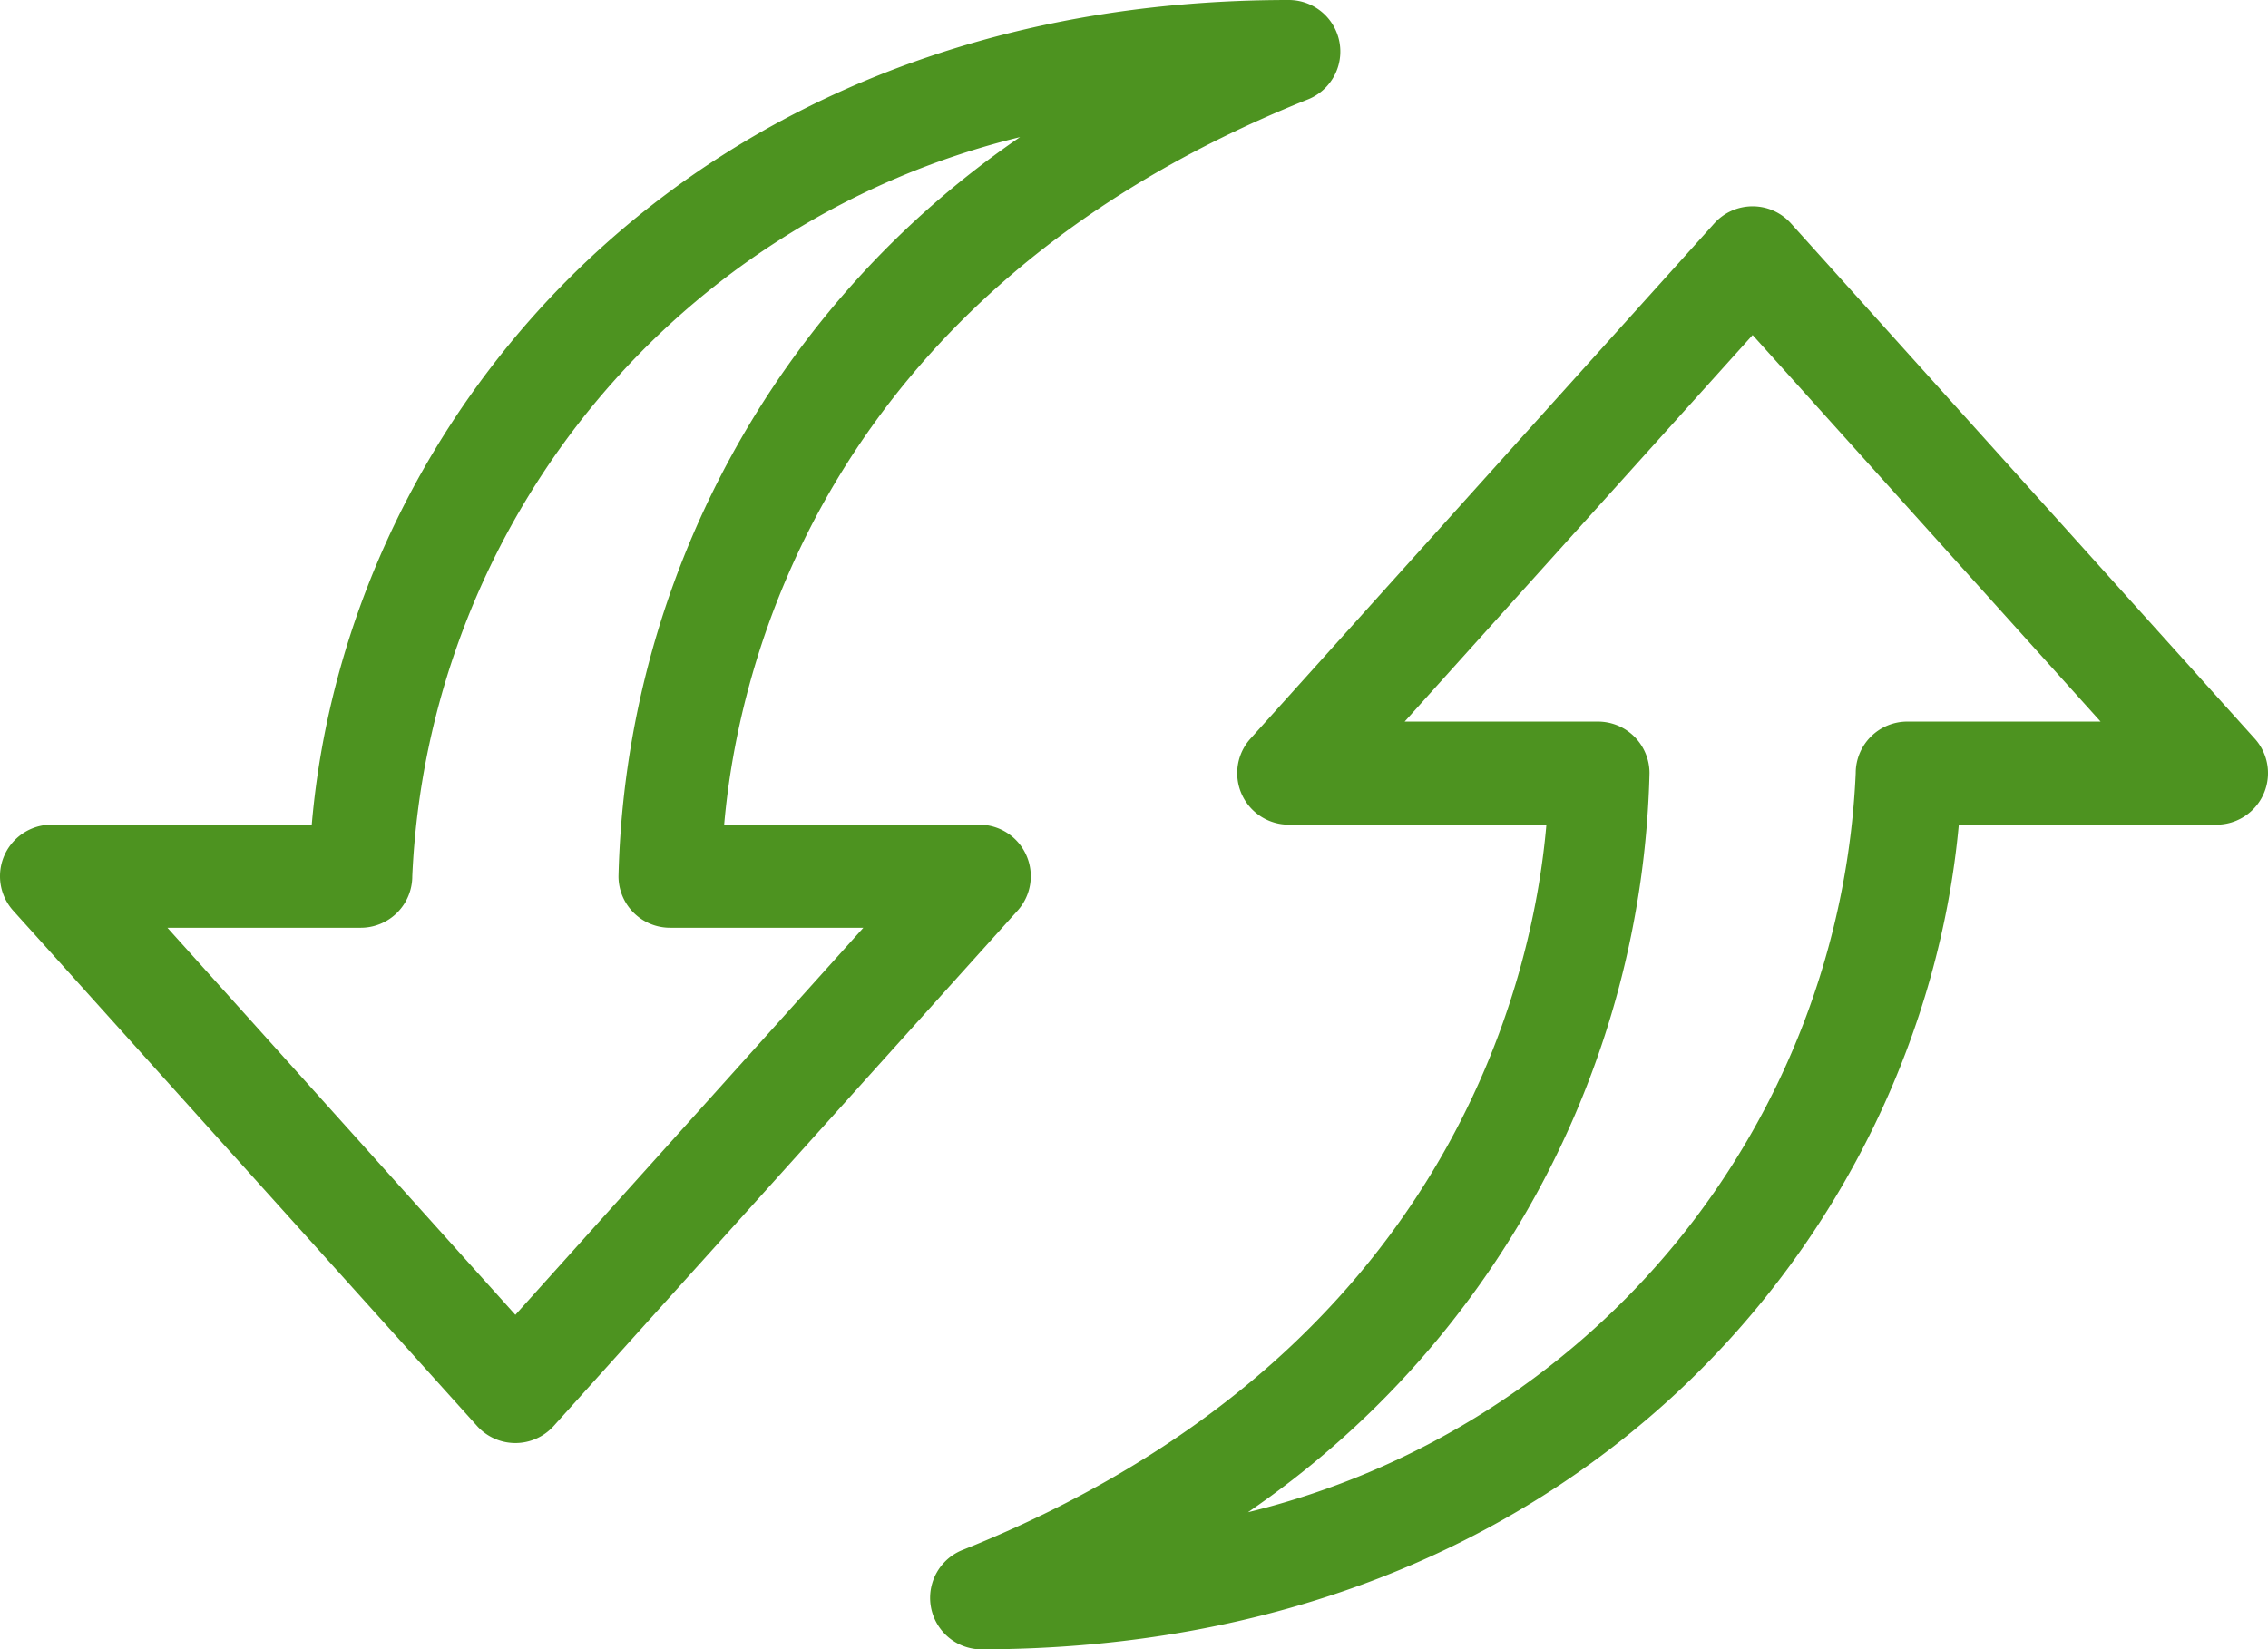 <svg xmlns="http://www.w3.org/2000/svg" width="1099.881" height="800" viewBox="0 0 1099.881 800">
  <g id="recycling" transform="translate(-50.06 -200)">
    <path id="Pfad_19" data-name="Pfad 19" d="M547.75,614.75A25,25,0,0,0,525,600H401.25c6.5-75,47-257.25,283-351.75A25,25,0,0,0,675,200c-290.25,0-456.75,201.75-473.75,400H75a25,25,0,0,0-18.5,41.75l225,250a25,25,0,0,0,37,0l225-250a25,25,0,0,0,4.25-27ZM300,837.75,131.25,650H225a25.006,25.006,0,0,0,25-25A386.75,386.75,0,0,1,544.745,266.5,447.263,447.263,0,0,0,350,625a25.006,25.006,0,0,0,25,25h93.75Z" fill="#4d9320"/>
    <path id="Pfad_20" data-name="Pfad 20" d="M1143.5,558.25l-225-250a25,25,0,0,0-37,0l-225,250A25,25,0,0,0,675,600H800c-6.5,75-47,257.25-283,351.75a25,25,0,0,0,8,48.25c290.25,0,456.75-201.75,475-400h125a25,25,0,0,0,18.5-41.75ZM975,550a25.006,25.006,0,0,0-25,25A386.75,386.75,0,0,1,655.255,933.5,447.263,447.263,0,0,0,850,575a25.006,25.006,0,0,0-25-25h-93.75L900,362.5,1068.751,550Z" fill="#4d9320"/>
  </g>
</svg>

